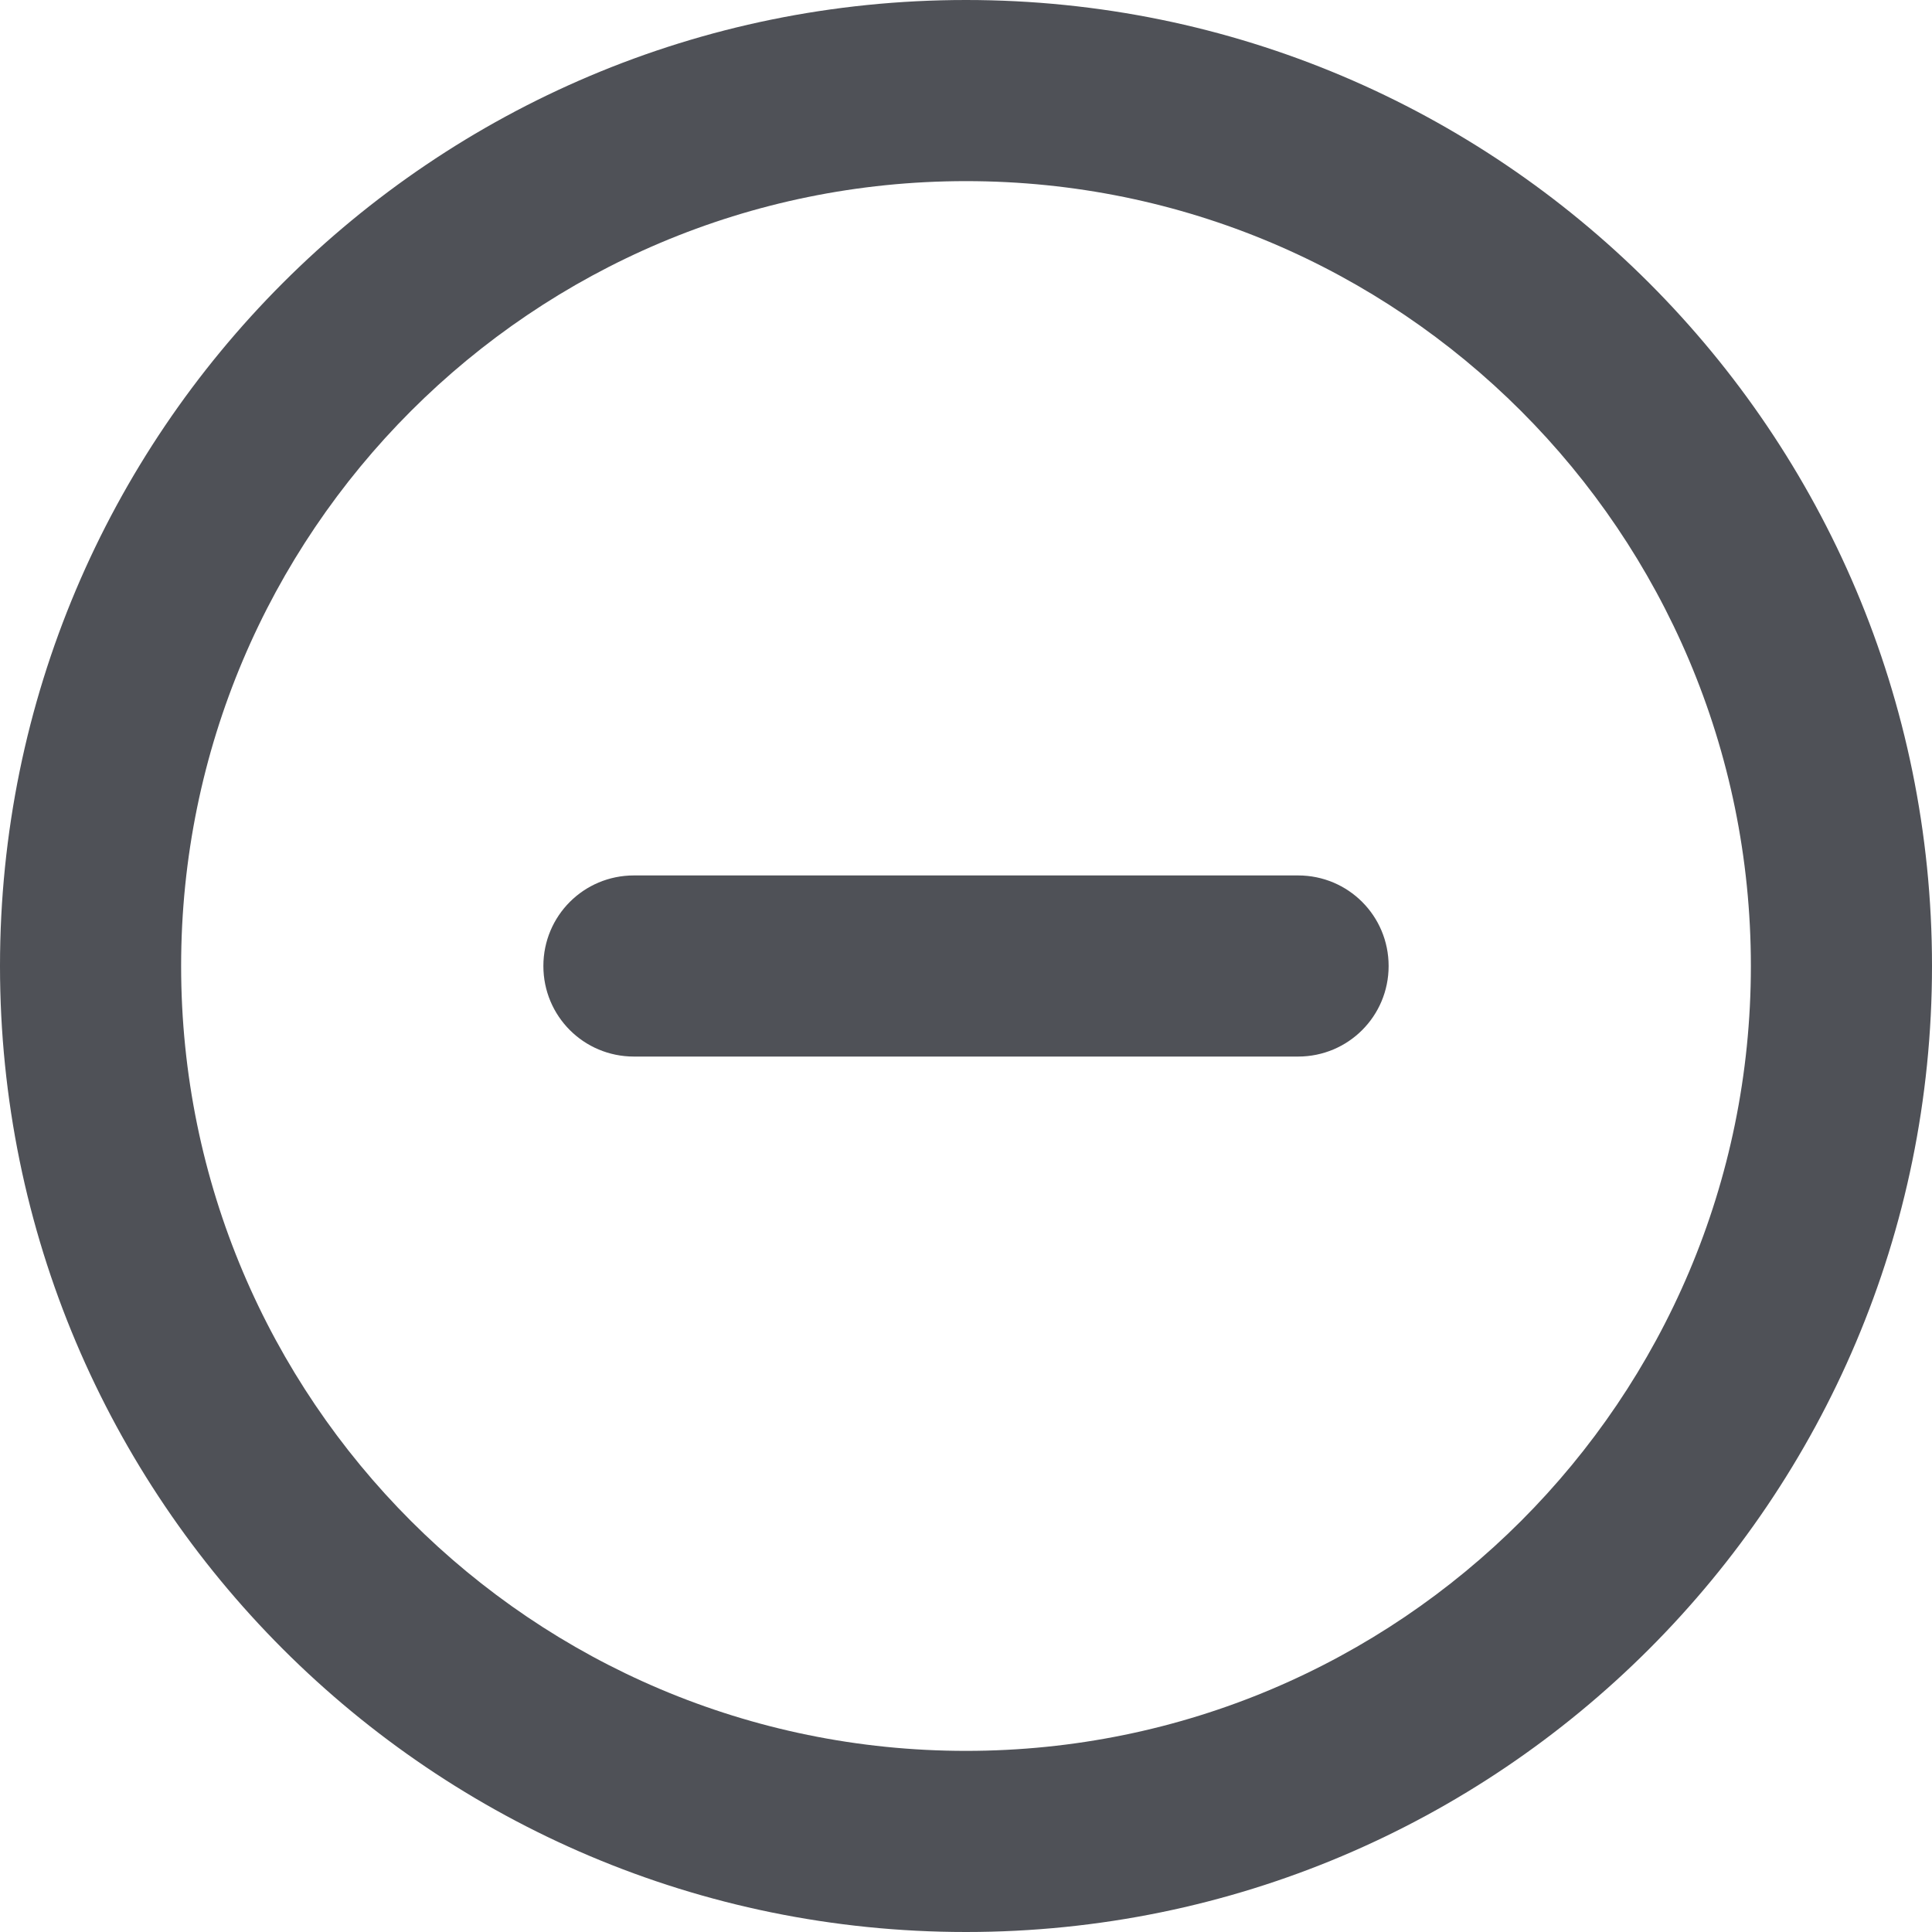 <svg width="32" height="32" viewBox="0 0 32 32" fill="none" xmlns="http://www.w3.org/2000/svg">
<path d="M21.5 14.5C22.331 14.5 23 15.169 23 16C23 16.831 22.331 17.5 21.5 17.5H10.5C9.669 17.5 9 16.831 9 16C9 15.169 9.669 14.5 10.5 14.5H21.5ZM32 16C32 24.837 24.837 32 16 32C7.162 32 0 24.837 0 16C0 7.162 7.162 0 16 0C24.837 0 32 7.162 32 16ZM16 3C8.819 3 3 8.819 3 16C3 23.181 8.819 29 16 29C23.181 29 29 23.181 29 16C29 8.819 23.181 3 16 3Z" fill="#4F5157"/>
</svg>
